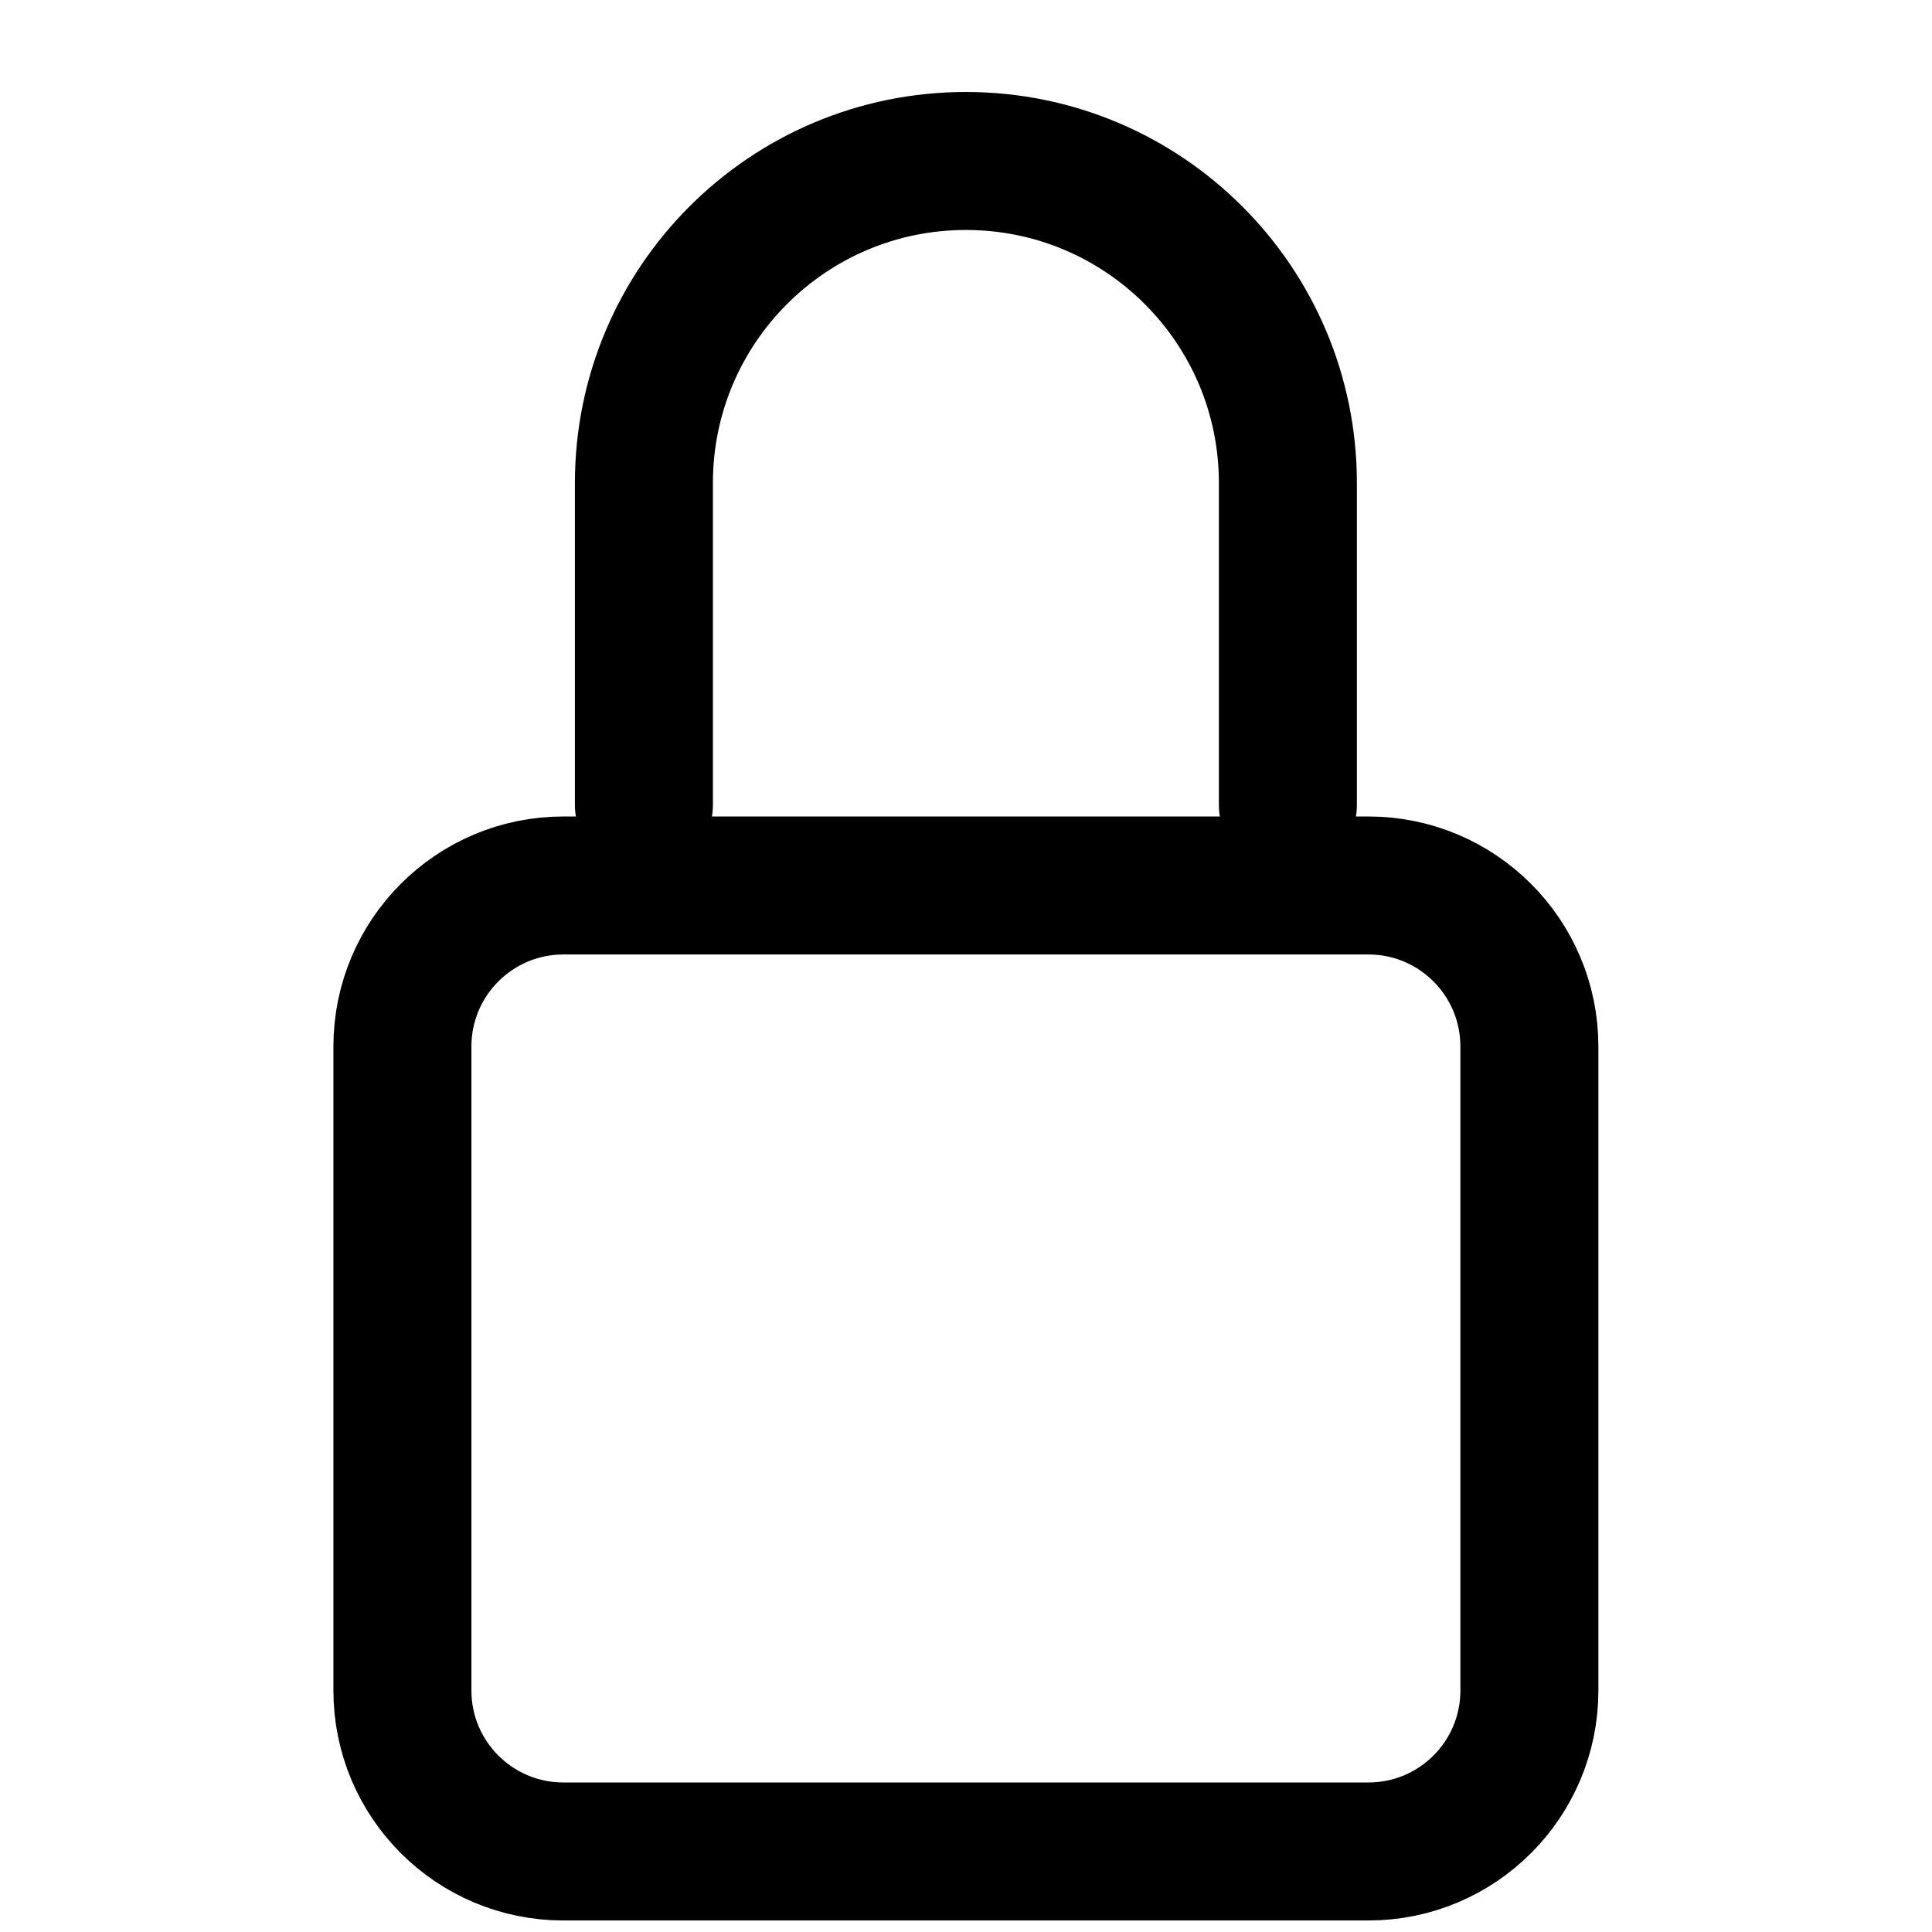 <svg width="28" height="28" viewBox="0 0 28 28" fill="none" xmlns="http://www.w3.org/2000/svg">
<path d="M9.332 11.667V7C9.332 4.423 11.421 2.333 13.999 2.333C16.576 2.333 18.665 4.423 18.665 7V11.667M8.165 26.833H19.832C21.121 26.833 22.165 25.789 22.165 24.5V15.167C22.165 13.878 21.121 12.833 19.832 12.833H8.165C6.877 12.833 5.832 13.878 5.832 15.167V24.5C5.832 25.789 6.877 26.833 8.165 26.833Z" stroke="black" stroke-width="2" stroke-linecap="round" stroke-linejoin="round"/>
</svg>
